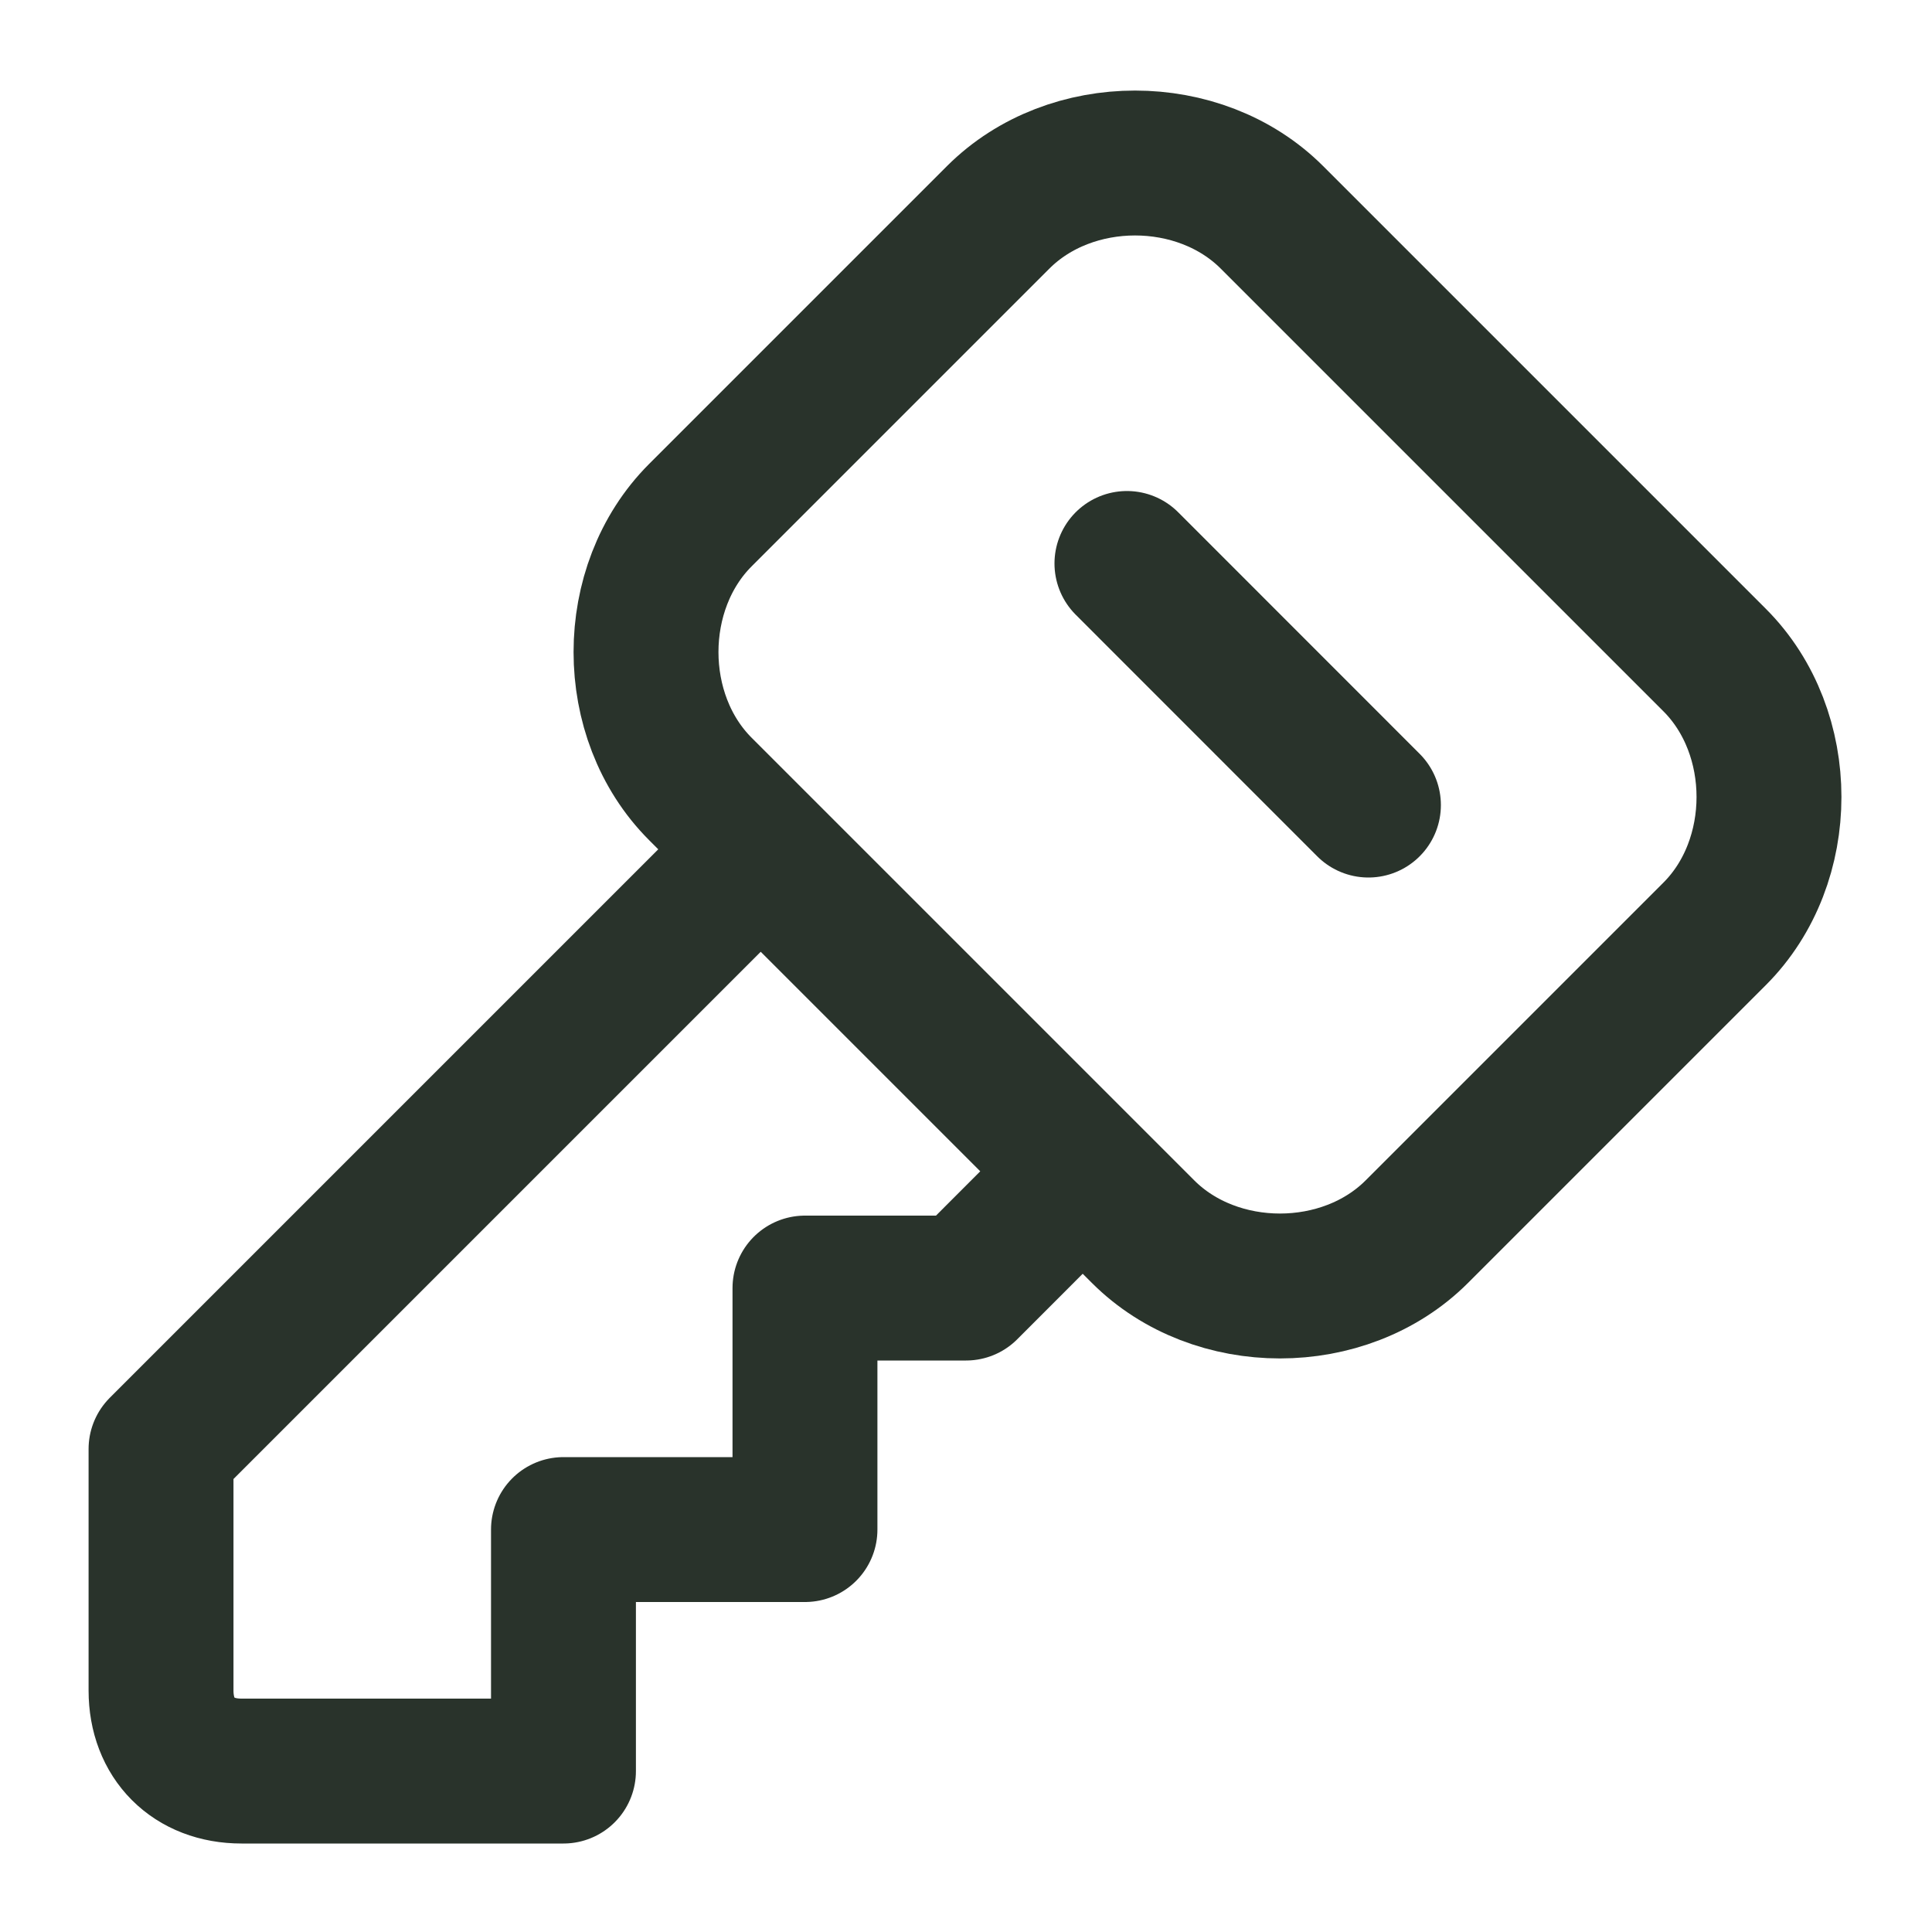 <?xml version="1.0" encoding="UTF-8"?> <svg xmlns="http://www.w3.org/2000/svg" width="20" height="20" viewBox="0 0 20 20" fill="none"><g clip-path="url(#clip0_817_2722)"><path d="M10.333 2.25C11.083 1.5 12.417 1.5 13.167 2.25L17.75 6.833C18.5 7.583 18.5 8.917 17.75 9.667L14.667 12.75C13.917 13.5 12.583 13.5 11.833 12.75L7.25 8.167C6.5 7.417 6.5 6.083 7.25 5.333L10.333 2.25Z" stroke="#29332B" stroke-width="1.5" stroke-linecap="round" stroke-linejoin="round"></path><path d="M11.666 5.833L14.166 8.334" stroke="#29332B" stroke-width="1.5" stroke-linecap="round" stroke-linejoin="round"></path><path d="M7.833 8.834L1.667 15V17.5C1.667 18 2 18.334 2.5 18.334H5.833V15.834H8.333V13.334H10L11.166 12.167" stroke="#29332B" stroke-width="1.5" stroke-linecap="round" stroke-linejoin="round"></path></g><defs><clipPath id="clip0_817_2722"><rect width="20" height="20" fill="white"></rect></clipPath></defs></svg> 